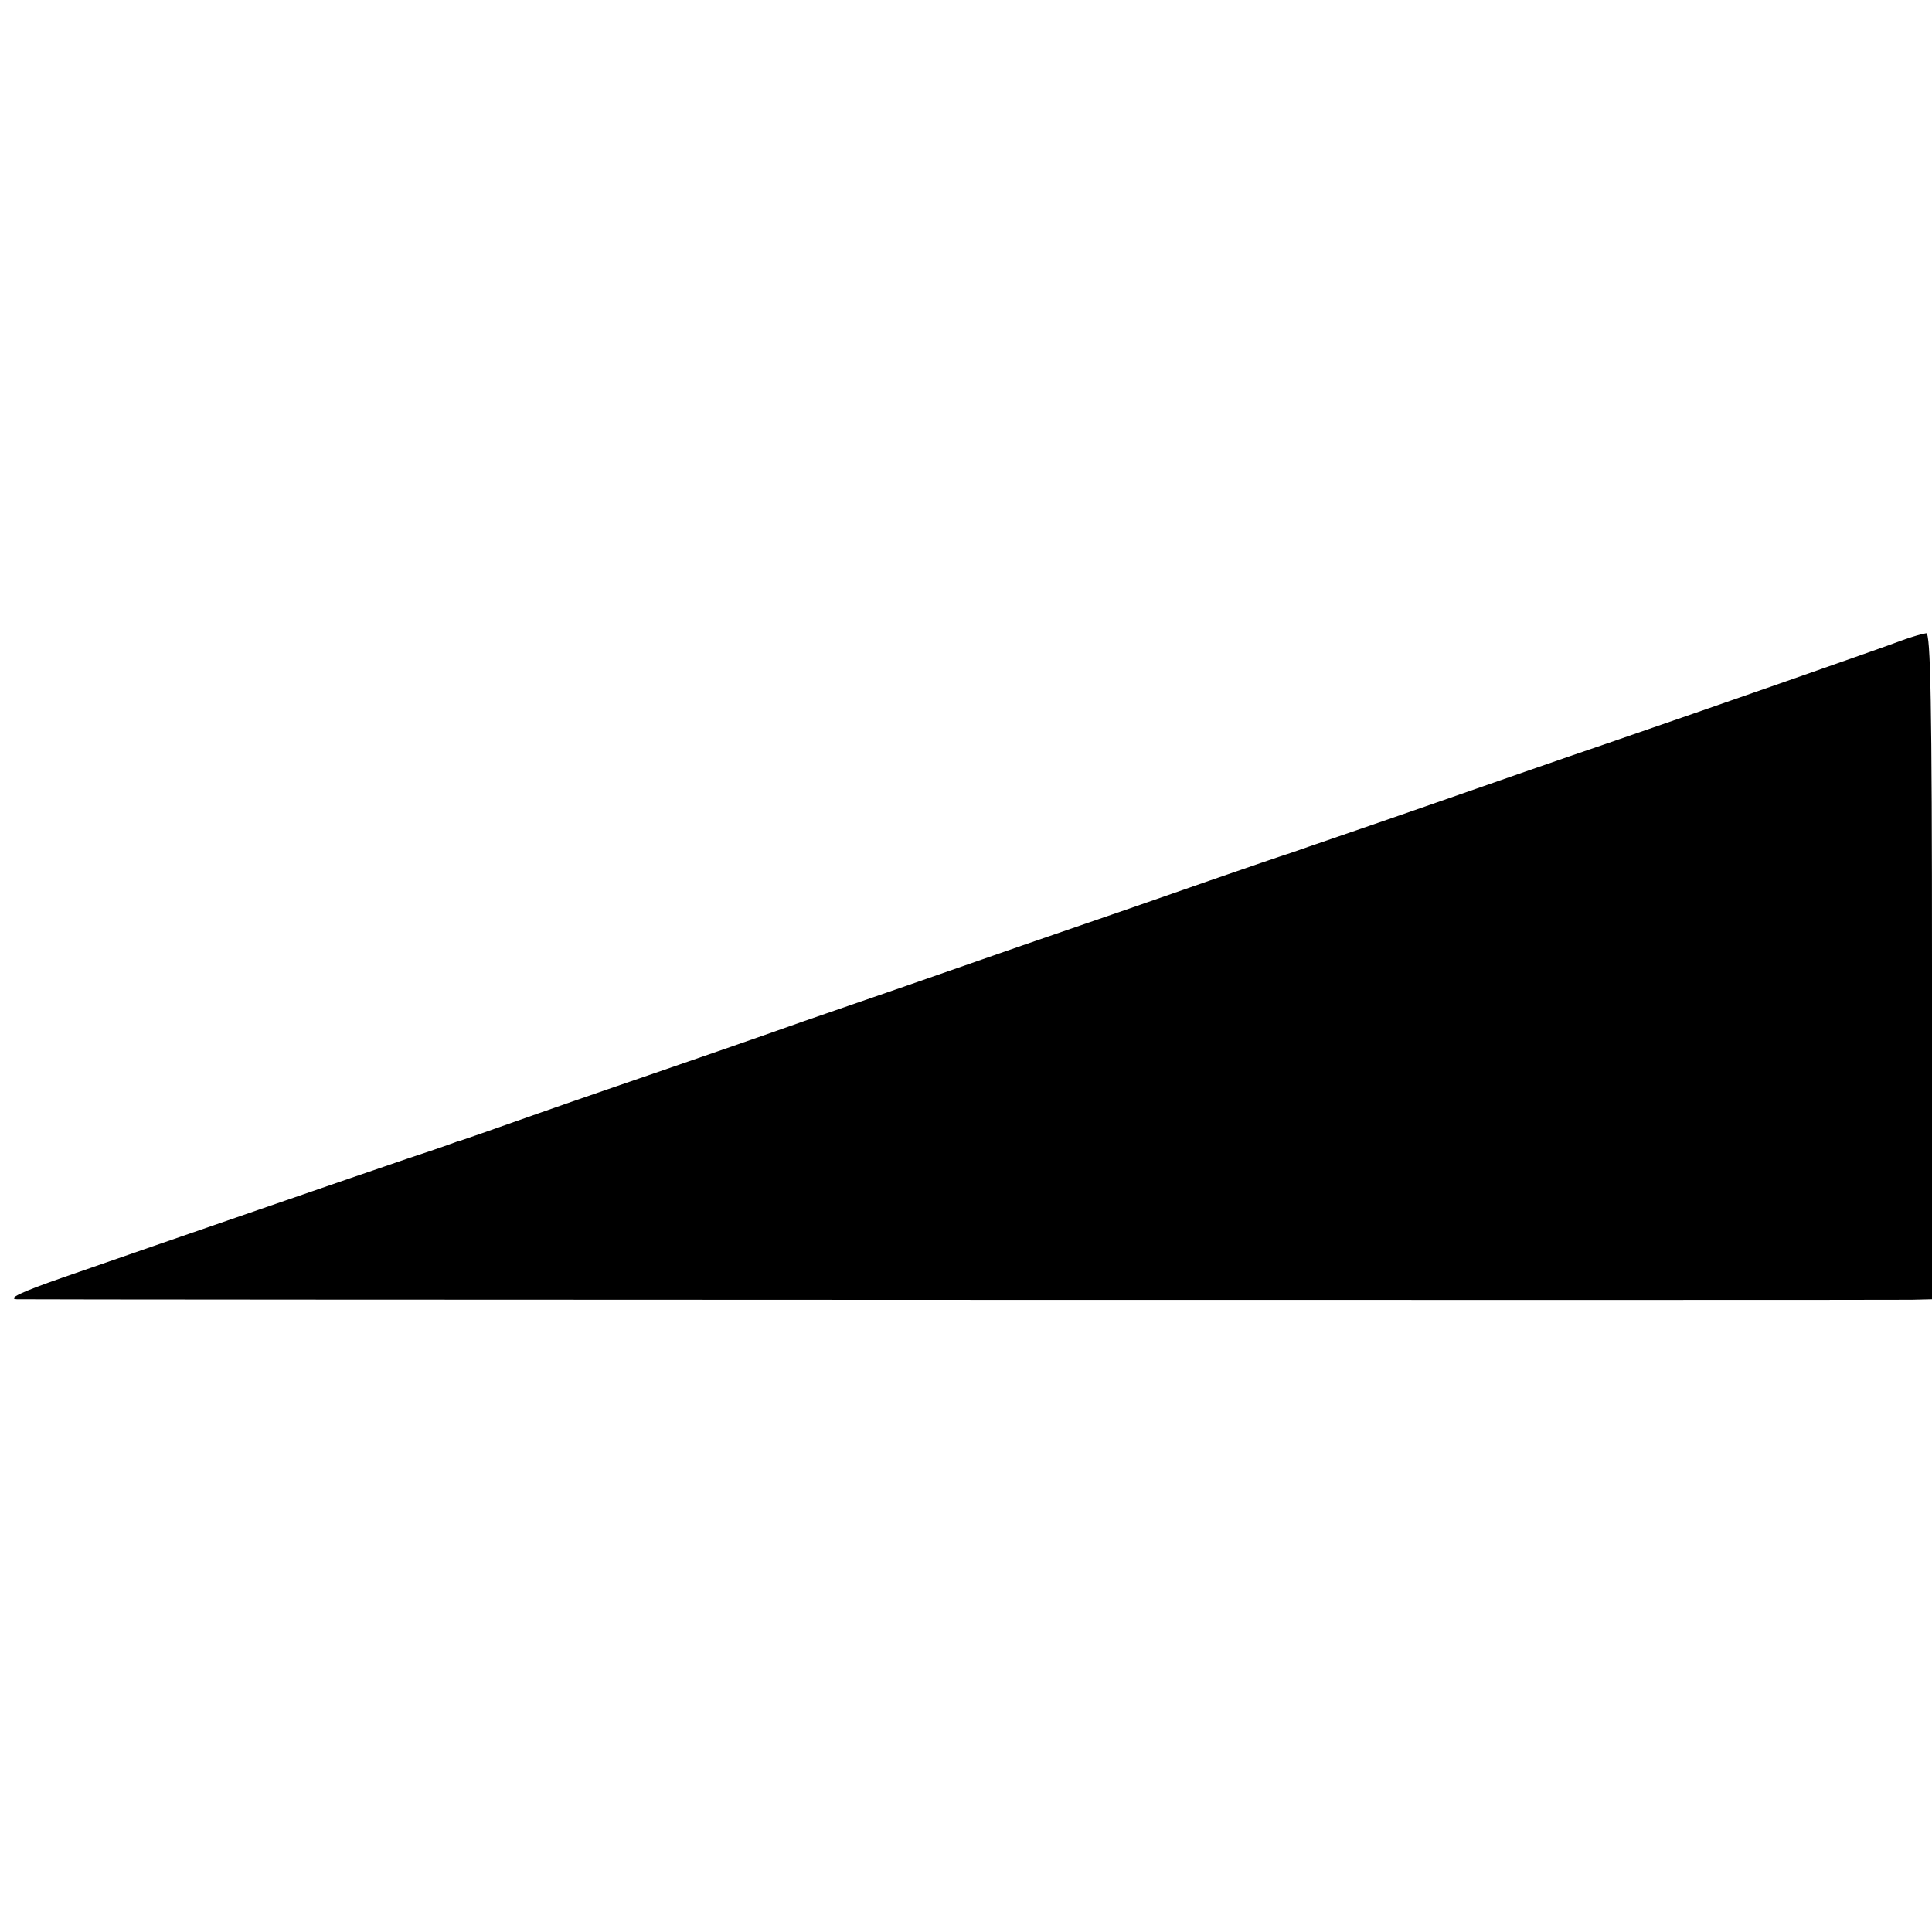 <?xml version="1.0" standalone="no"?>
<!DOCTYPE svg PUBLIC "-//W3C//DTD SVG 20010904//EN"
 "http://www.w3.org/TR/2001/REC-SVG-20010904/DTD/svg10.dtd">
<svg version="1.0" xmlns="http://www.w3.org/2000/svg"
 width="400pt" height="400pt" viewBox="0 0 400 400"
 preserveAspectRatio="xMidYMid meet">
<g transform="translate(0,400) scale(0.1,-0.1)"
fill="#000000" stroke="none">
<path d="M3940 2675 c-39 -15 -397 -140 -615 -215 -77 -26 -246 -85 -375 -130
-129 -45 -253 -87 -275 -95 -22 -7 -98 -33 -170 -58 -71 -25 -247 -86 -390
-135 -143 -50 -345 -120 -450 -156 -104 -37 -235 -82 -290 -101 -55 -19 -172
-59 -260 -90 -88 -31 -164 -58 -170 -59 -5 -2 -17 -6 -25 -9 -8 -3 -44 -15
-80 -27 -71 -24 -509 -175 -710 -245 -86 -30 -116 -44 -95 -45 31 -1 3849 -2
3923 -1 l42 1 0 690 c0 546 -3 690 -12 689 -7 -1 -29 -7 -48 -14z"/>
</g>
</svg>
